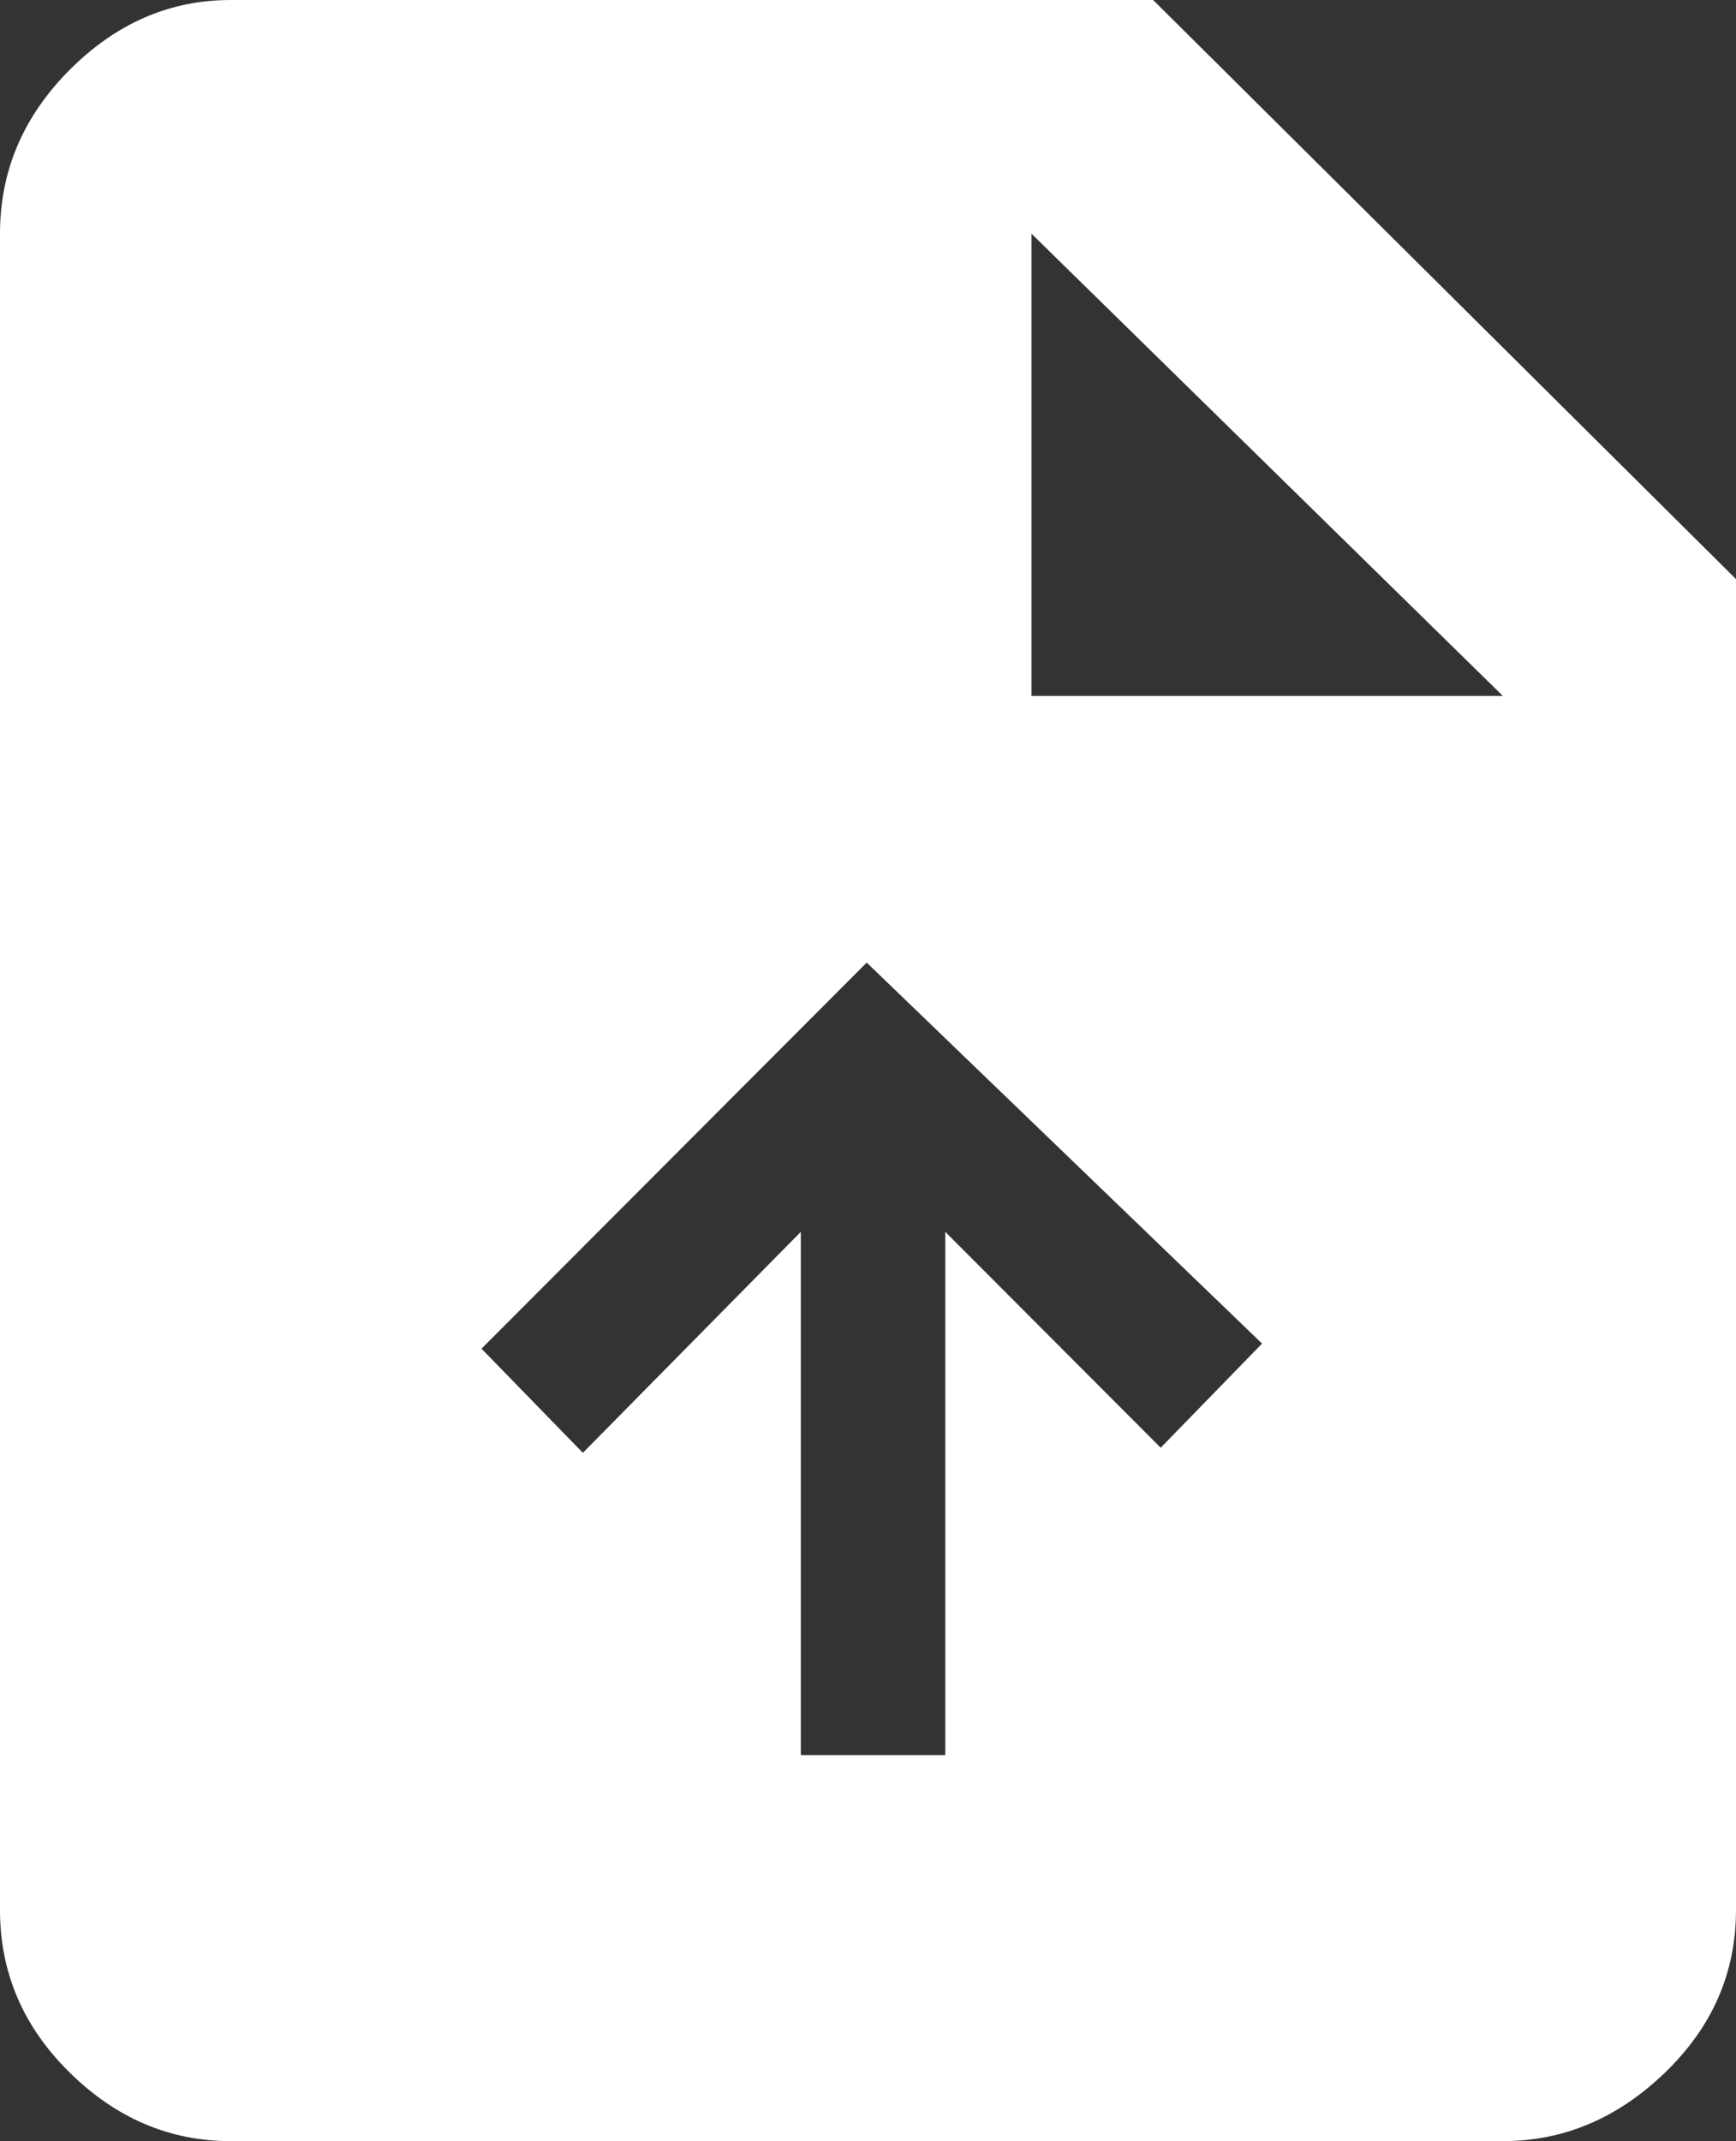 <?xml version="1.0" encoding="UTF-8"?><svg id="Ebene_1" xmlns="http://www.w3.org/2000/svg" viewBox="0 0 36.5 45"><rect x="0" y="0" width="36.5" height="45" fill="#333333" stroke="none"/><defs><style>.cls-1{fill:#fff;}</style></defs><path class="cls-1" d="m16.838,36.886h3.037v-10.996l4.529,4.537,2.131-2.189-8.312-8.007-8.099,8.114,2.131,2.189,4.582-4.644v10.996h.001Zm-11.989,8.114c-1.279,0-2.407-.48-3.384-1.441-.977-.961-1.465-2.1-1.465-3.416V4.911c0-1.317.488-2.464,1.465-3.443.977-.979,2.105-1.468,3.384-1.468h19.396l12.255,12.171v27.972c0,1.317-.497,2.456-1.492,3.416s-2.131,1.441-3.41,1.441H4.849ZM21.687,14.626h9.911l-9.911-9.715v9.715Z"/></svg>